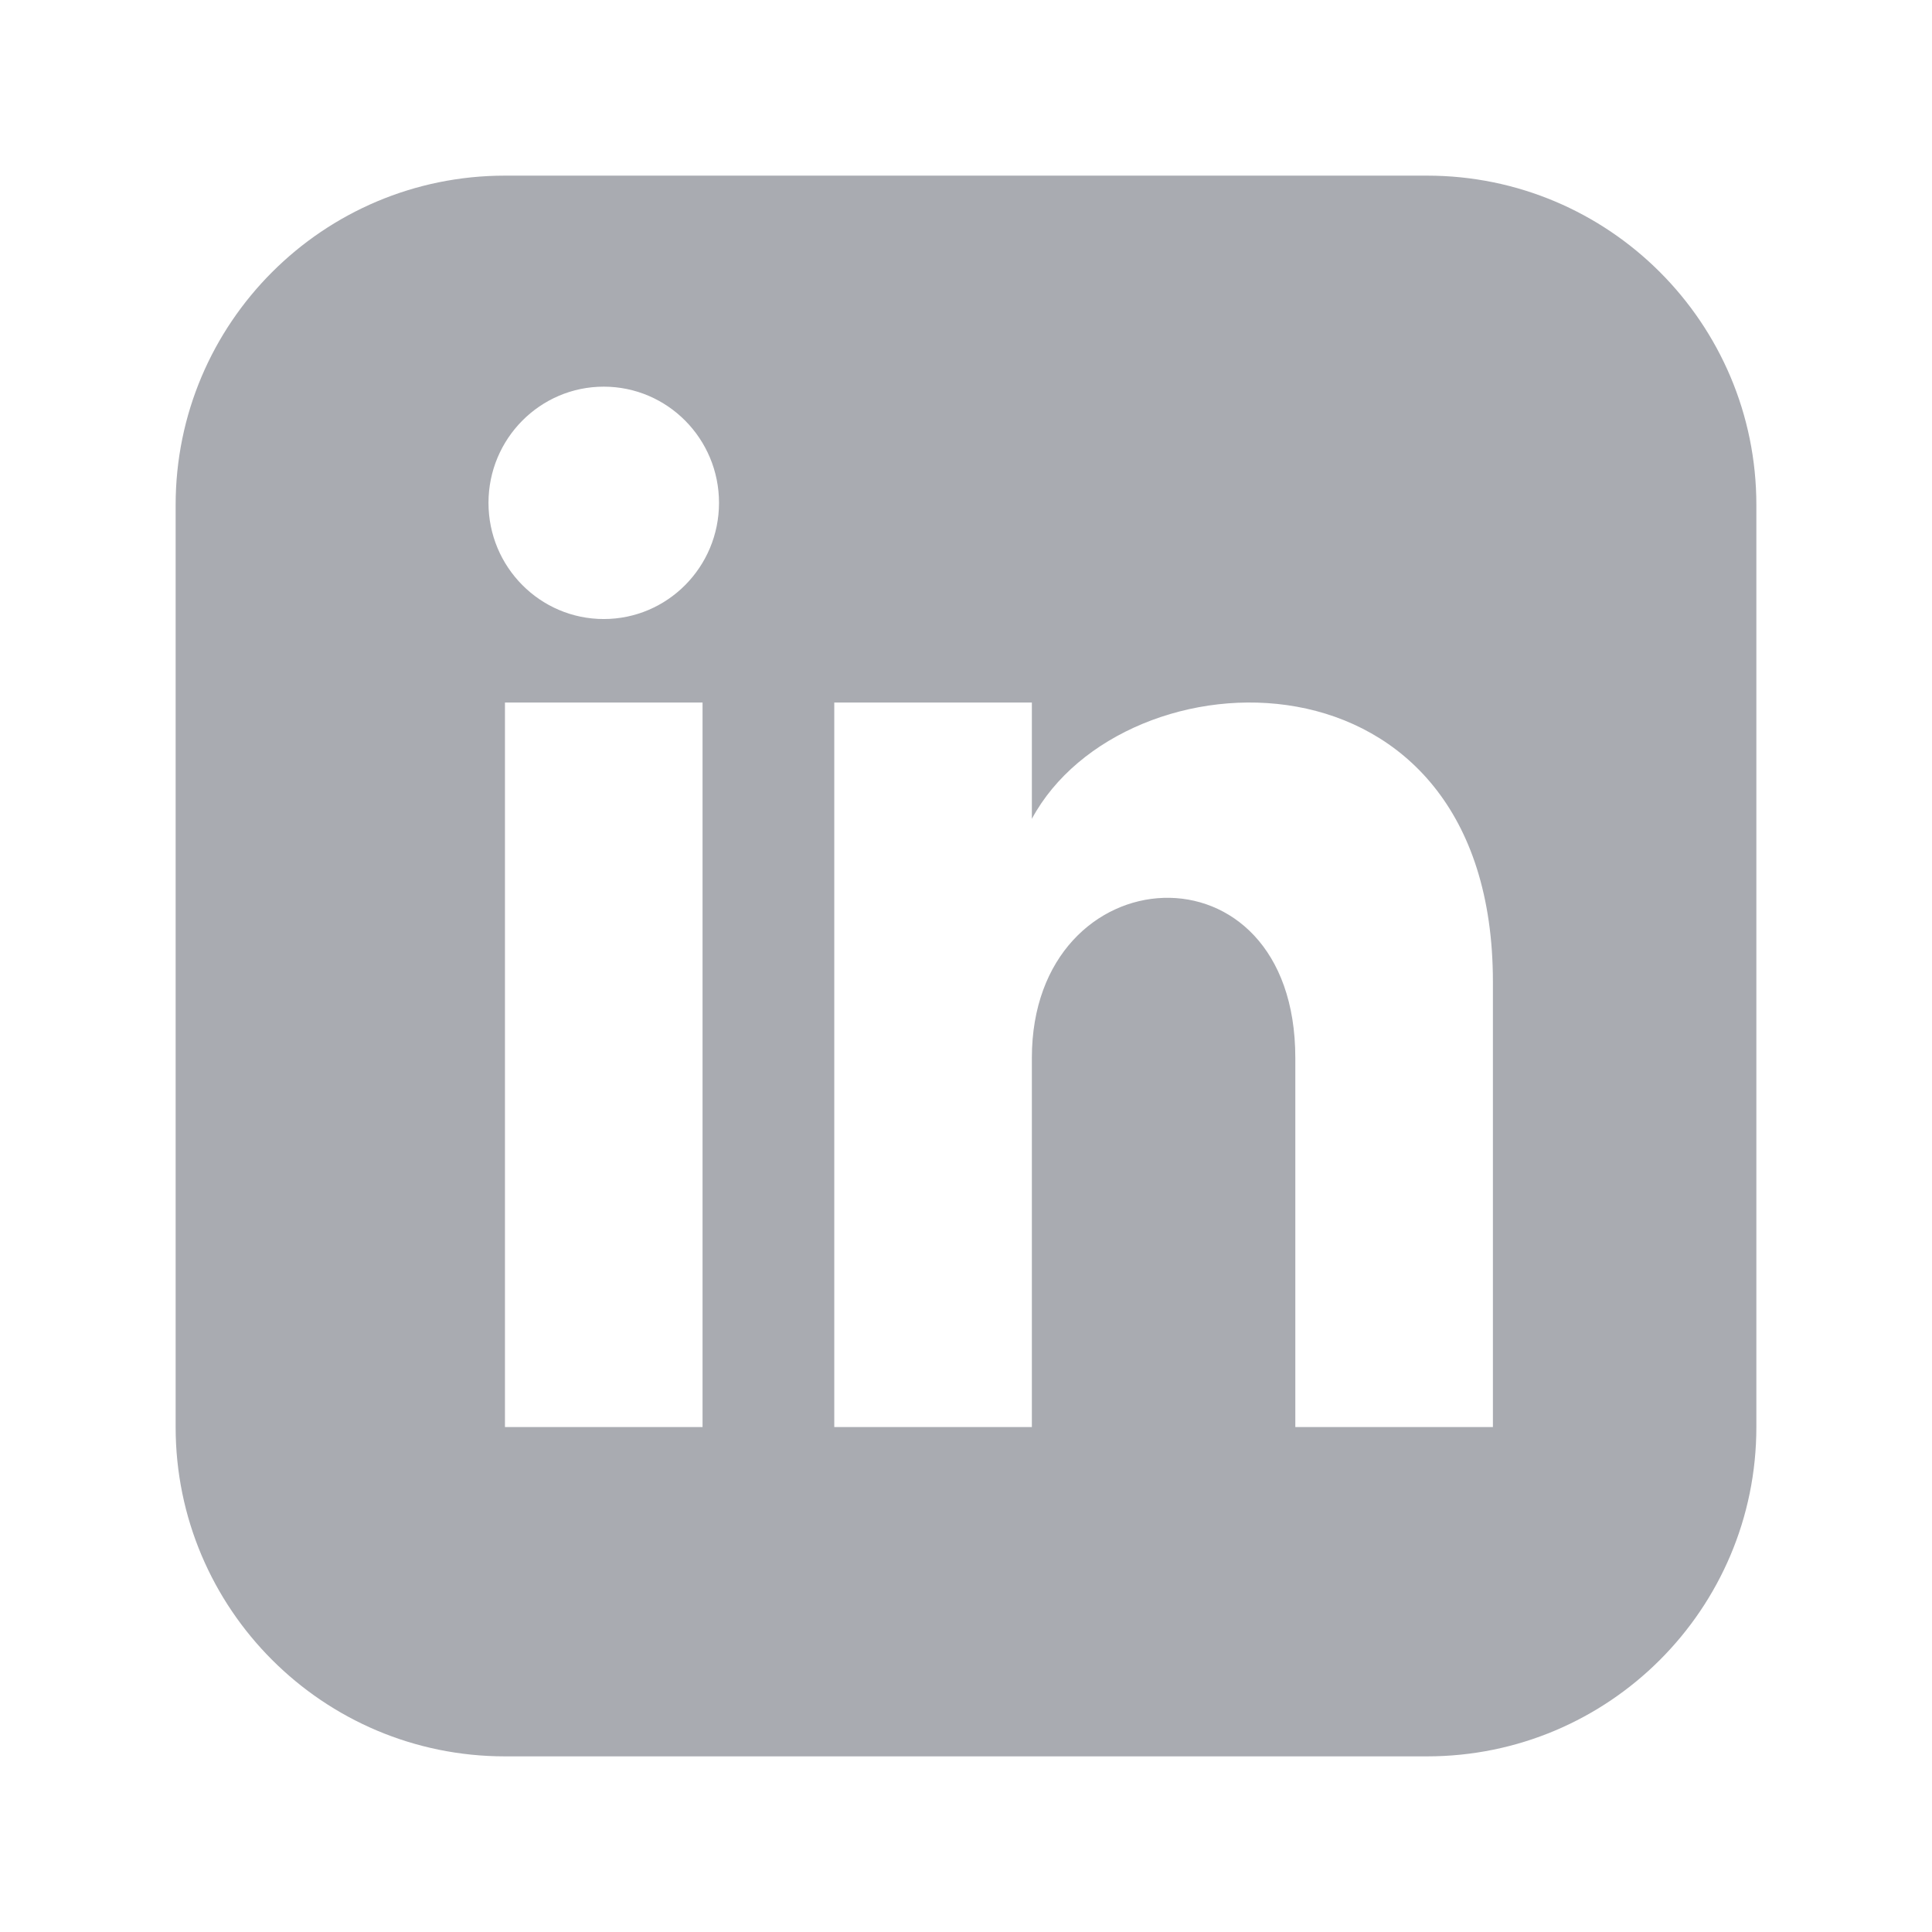 <svg width="44" height="44" viewBox="0 0 44 44" fill="none" xmlns="http://www.w3.org/2000/svg">
<path d="M32.5 4H11.5C7.359 4 4 7.359 4 11.5V32.5C4 36.642 7.359 40 11.5 40H32.5C36.643 40 40 36.642 40 32.5V11.5C40 7.359 36.643 4 32.5 4ZM16 32.5H11.5V16H16V32.5ZM13.75 14.098C12.301 14.098 11.125 12.913 11.125 11.452C11.125 9.991 12.301 8.806 13.75 8.806C15.199 8.806 16.375 9.991 16.375 11.452C16.375 12.913 15.2 14.098 13.75 14.098ZM34 32.5H29.5V24.094C29.5 19.042 23.5 19.424 23.5 24.094V32.5H19V16H23.5V18.648C25.594 14.768 34 14.482 34 22.361V32.5Z" fill="#A9ABB1"/>
</svg>
